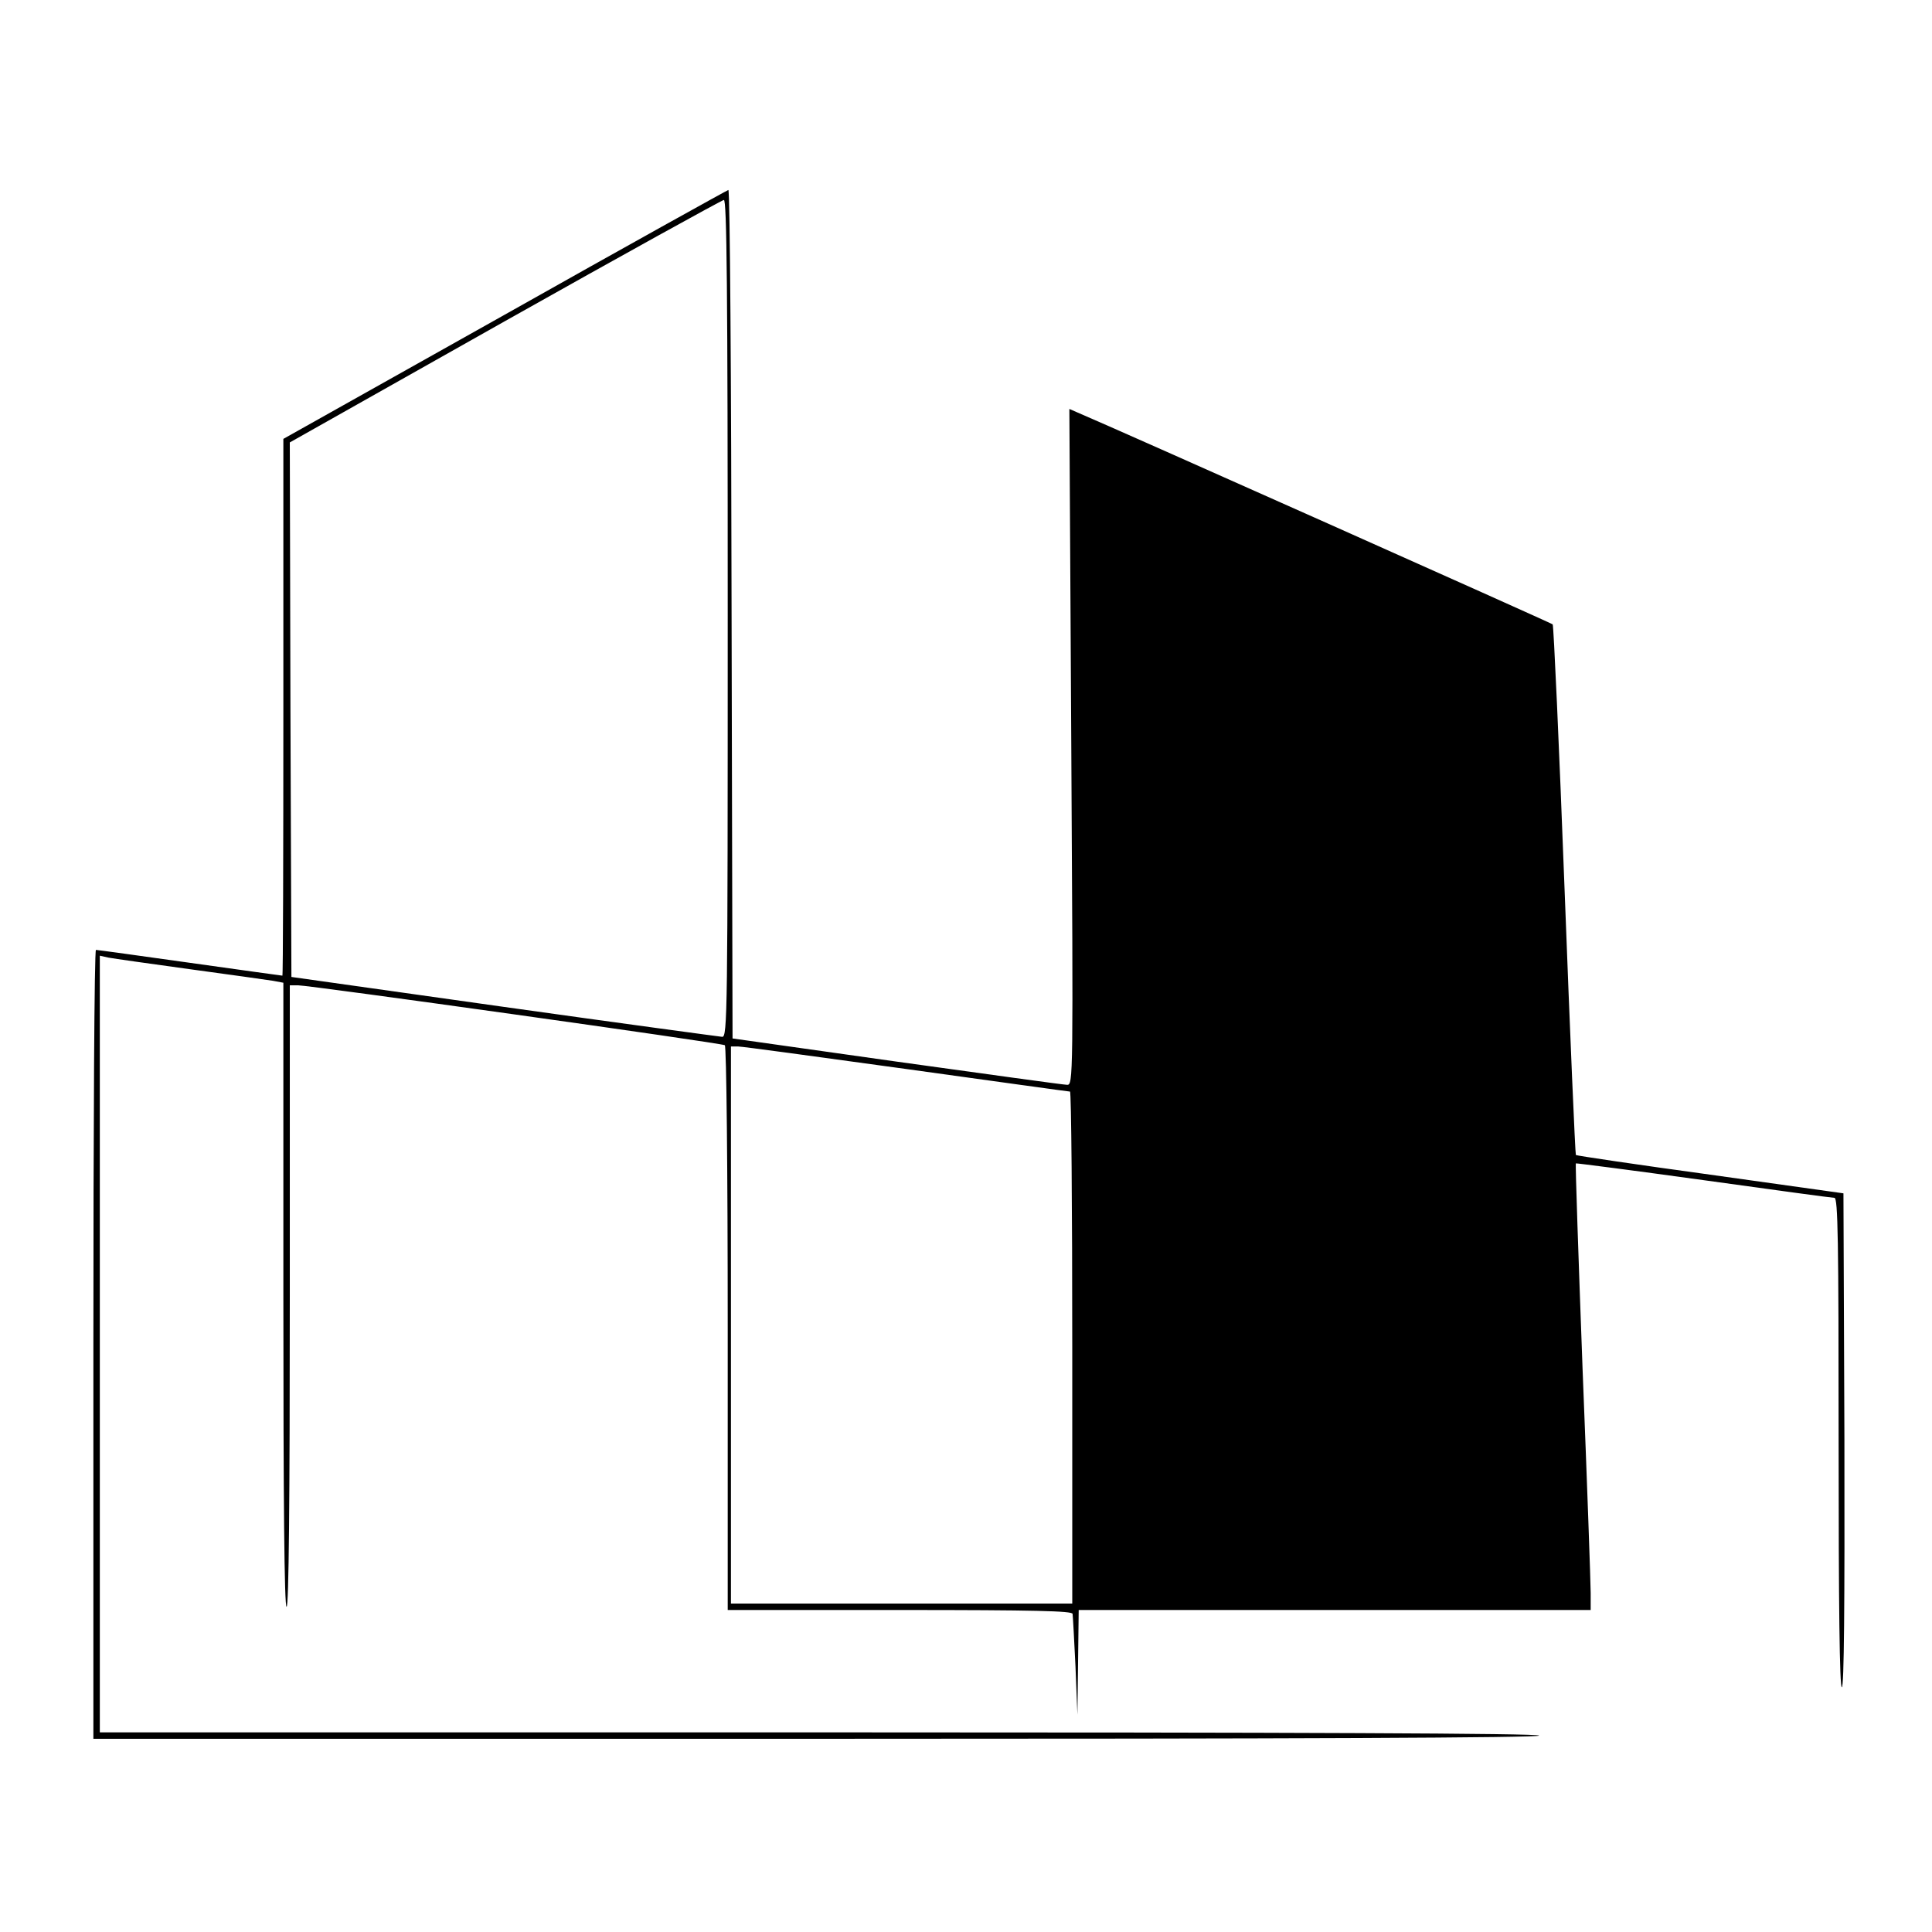<?xml version="1.0" standalone="no"?>
<!DOCTYPE svg PUBLIC "-//W3C//DTD SVG 20010904//EN"
 "http://www.w3.org/TR/2001/REC-SVG-20010904/DTD/svg10.dtd">
<svg version="1.0" xmlns="http://www.w3.org/2000/svg"
 width="600pt" height="600pt" viewBox="0 0 600 600"
 preserveAspectRatio="xMidYMid meet">
<g transform="translate(0,600) scale(0.1,-0.1)"
fill="#000000" stroke="none">
<path d="M1568 5023 l-688 -386 0 -833 c0 -459 -1 -834 -3 -834 -2 0 -131 18
-288 40 -156 22 -287 40 -291 40 -5 0 -8 -551 -8 -1225 l0 -1225 2245 0 c1490
0 2245 3 2245 10 0 7 -752 10 -2235 10 l-2235 0 0 1206 0 1206 27 -6 c16 -3
129 -19 253 -36 124 -17 240 -33 258 -36 l32 -6 0 -969 c0 -639 3 -969 10
-969 7 0 10 328 10 965 l0 965 26 0 c36 0 1314 -179 1325 -186 5 -3 9 -382 9
-880 l0 -874 535 0 c421 0 535 -3 536 -12 1 -7 5 -80 9 -163 l6 -150 2 163 2
162 795 0 795 0 0 53 c0 28 -11 340 -25 691 -13 352 -23 641 -21 643 1 1 179
-22 396 -52 216 -30 399 -55 407 -55 11 0 13 -131 13 -760 0 -503 3 -760 10
-760 7 0 9 257 8 767 l-3 767 -414 58 c-227 31 -415 59 -417 61 -2 2 -18 372
-35 823 -17 450 -34 822 -37 825 -6 5 -1371 614 -1469 655 l-32 14 6 -1050 c6
-1030 6 -1050 -13 -1049 -10 0 -248 33 -529 72 l-510 72 -3 1318 c-1 724 -5
1317 -10 1317 -4 -1 -316 -174 -694 -387z m692 -943 c0 -1232 -1 -1300 -17
-1300 -10 1 -315 42 -678 93 l-660 93 -3 830 -2 830 667 376 c368 207 674 376
681 377 9 1 12 -265 12 -1299z m555 -1400 c275 -38 503 -70 508 -70 4 0 7
-358 7 -795 l0 -795 -530 0 -530 0 0 865 0 865 23 0 c12 0 247 -32 522 -70z"/>
</g>
</svg>
